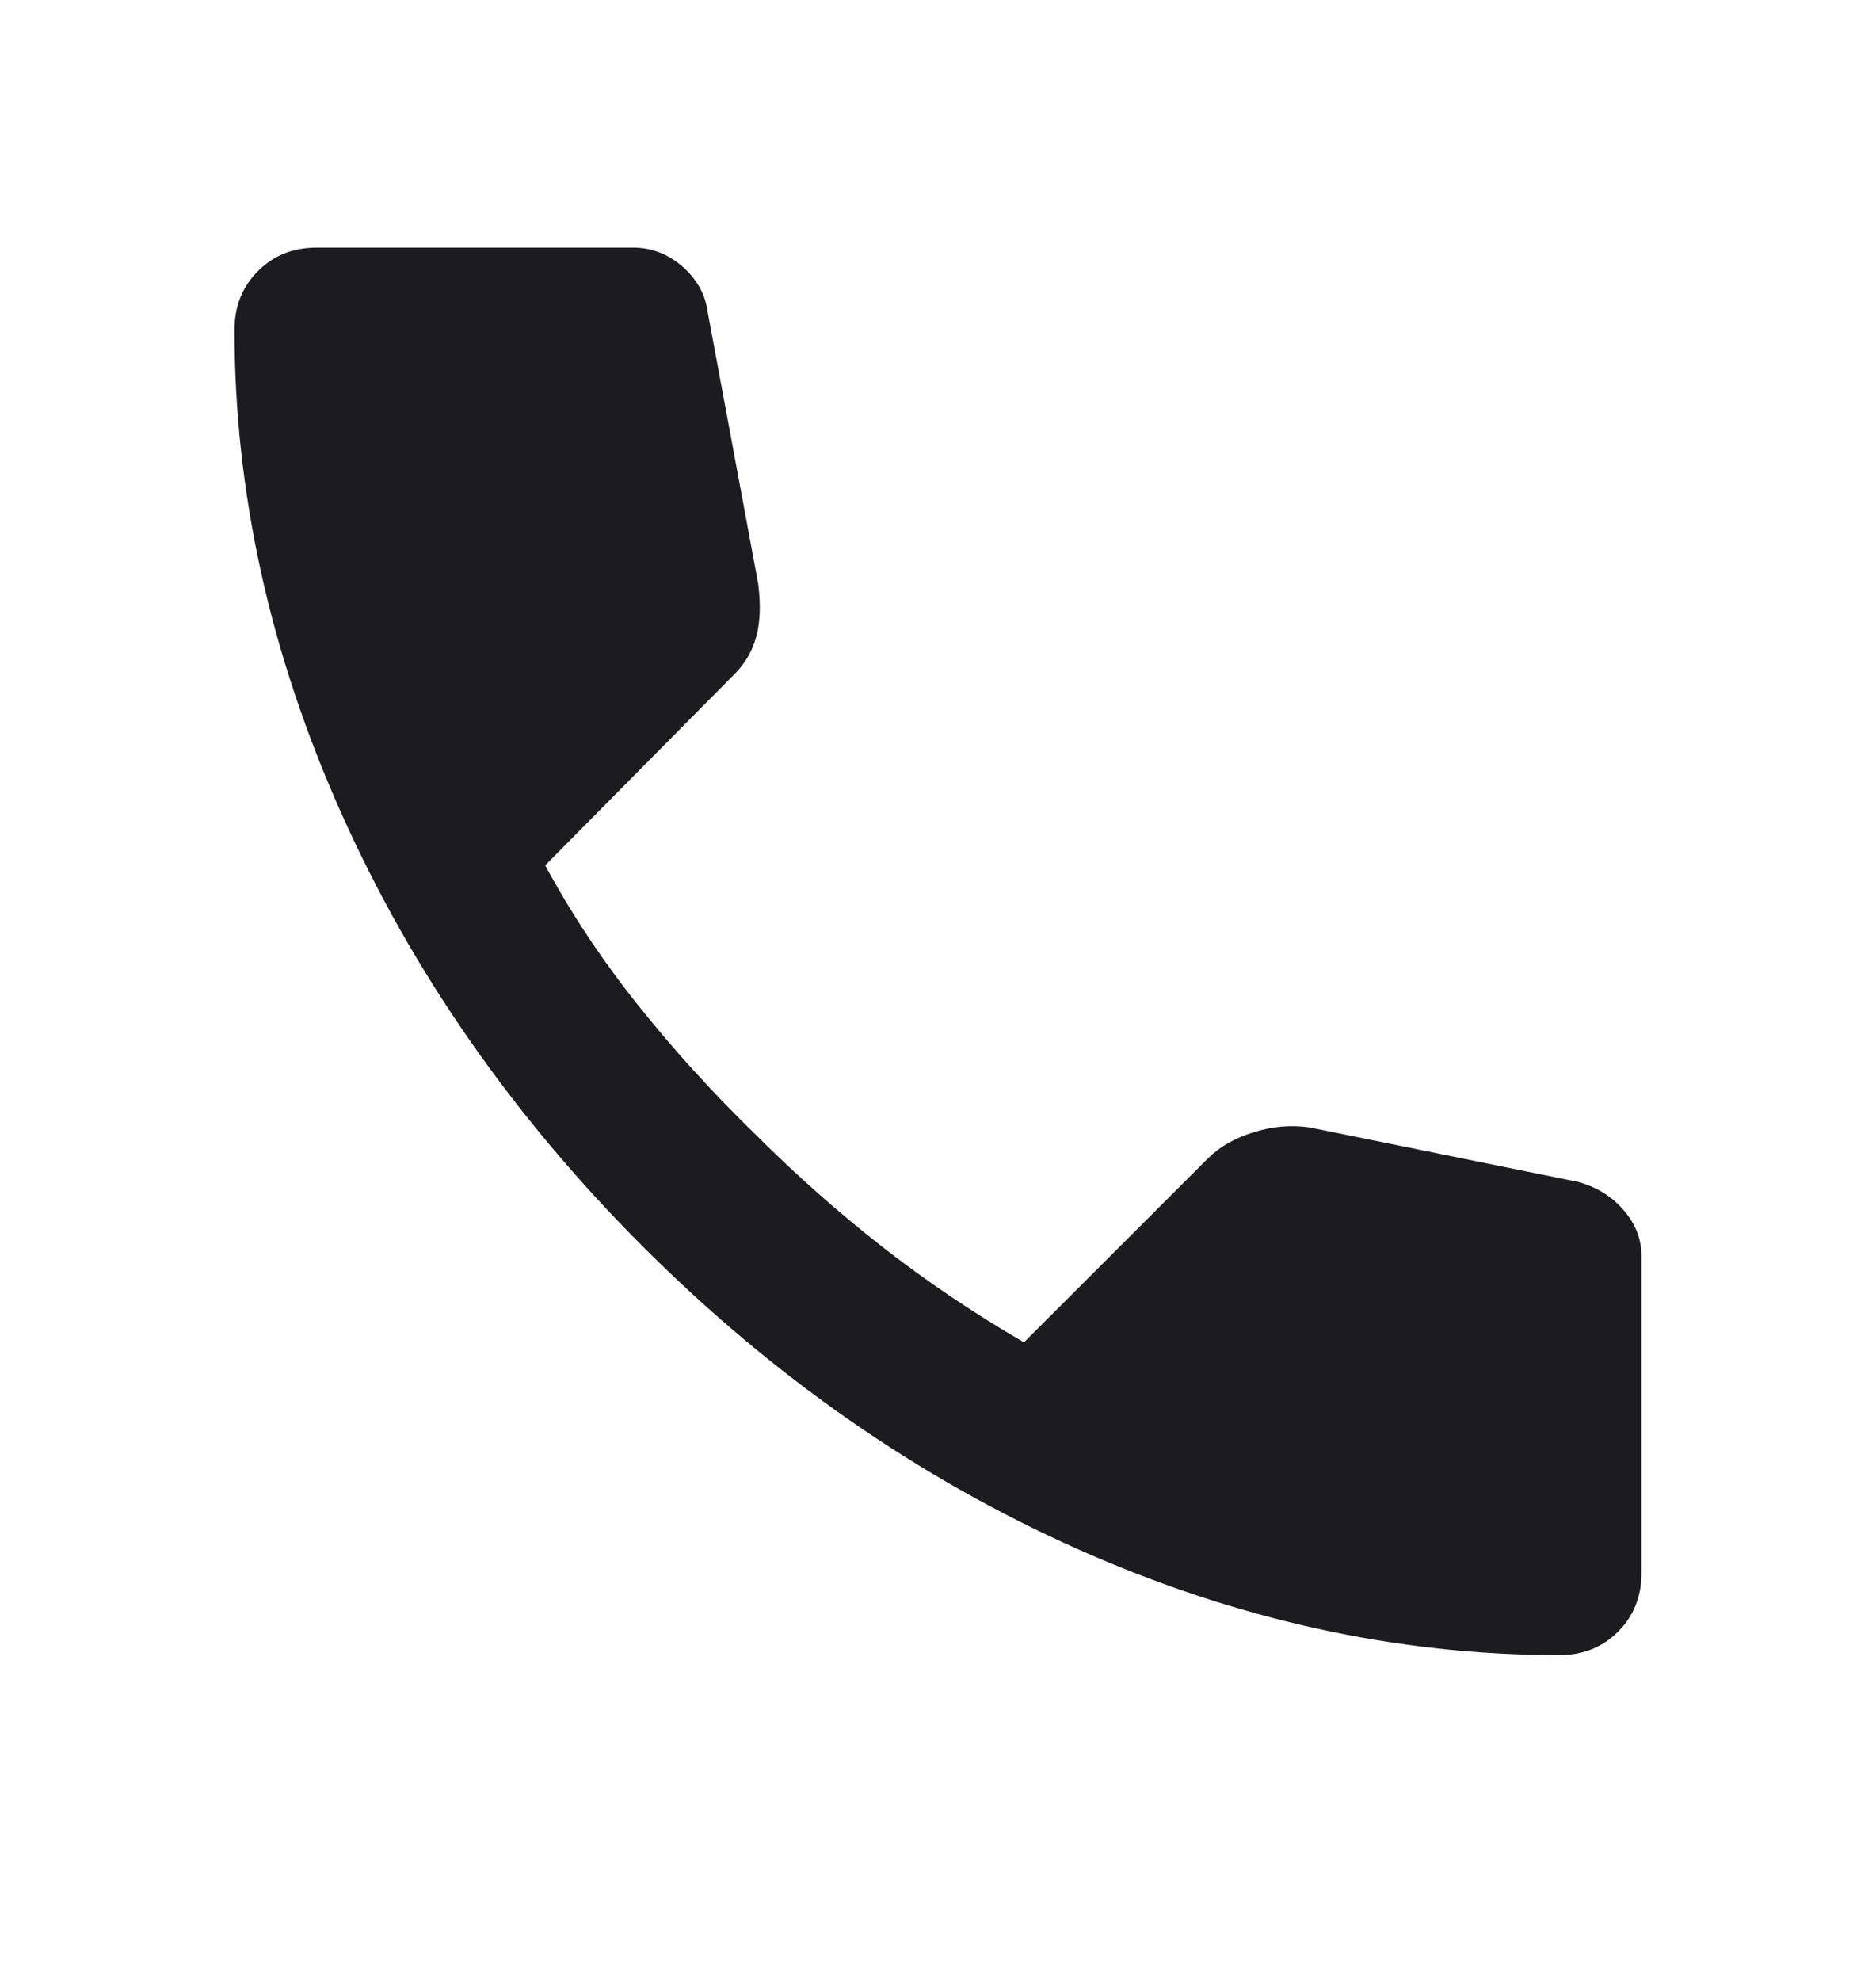 <svg xmlns="http://www.w3.org/2000/svg" fill="none" viewBox="0 0 18 19" height="19" width="18">
<mask height="19" width="18" y="0" x="0" maskUnits="userSpaceOnUse" style="mask-type:alpha" id="mask0_377_4982">
<rect fill="#D9D9D9" height="18" width="18" y="0.125"></rect>
</mask>
<g mask="url(#mask0_377_4982)">
<path fill="#1C1B1F" d="M14.963 15.875C13.4 15.875 11.856 15.535 10.331 14.854C8.806 14.172 7.419 13.207 6.169 11.957C4.919 10.707 3.953 9.319 3.272 7.794C2.591 6.269 2.25 4.725 2.25 3.163C2.25 2.938 2.325 2.75 2.475 2.6C2.625 2.45 2.812 2.375 3.038 2.375H6.075C6.25 2.375 6.406 2.435 6.544 2.553C6.681 2.672 6.763 2.813 6.787 2.975L7.275 5.6C7.3 5.8 7.294 5.969 7.256 6.107C7.219 6.244 7.15 6.363 7.05 6.463L5.231 8.3C5.481 8.763 5.778 9.21 6.122 9.641C6.466 10.072 6.844 10.488 7.256 10.888C7.644 11.275 8.05 11.635 8.475 11.966C8.9 12.297 9.35 12.6 9.825 12.875L11.588 11.113C11.7 11 11.847 10.916 12.028 10.86C12.209 10.803 12.387 10.788 12.562 10.813L15.15 11.338C15.325 11.388 15.469 11.479 15.581 11.61C15.694 11.741 15.75 11.888 15.75 12.05V15.088C15.75 15.313 15.675 15.5 15.525 15.65C15.375 15.8 15.188 15.875 14.963 15.875Z"></path>
</g>
</svg>
